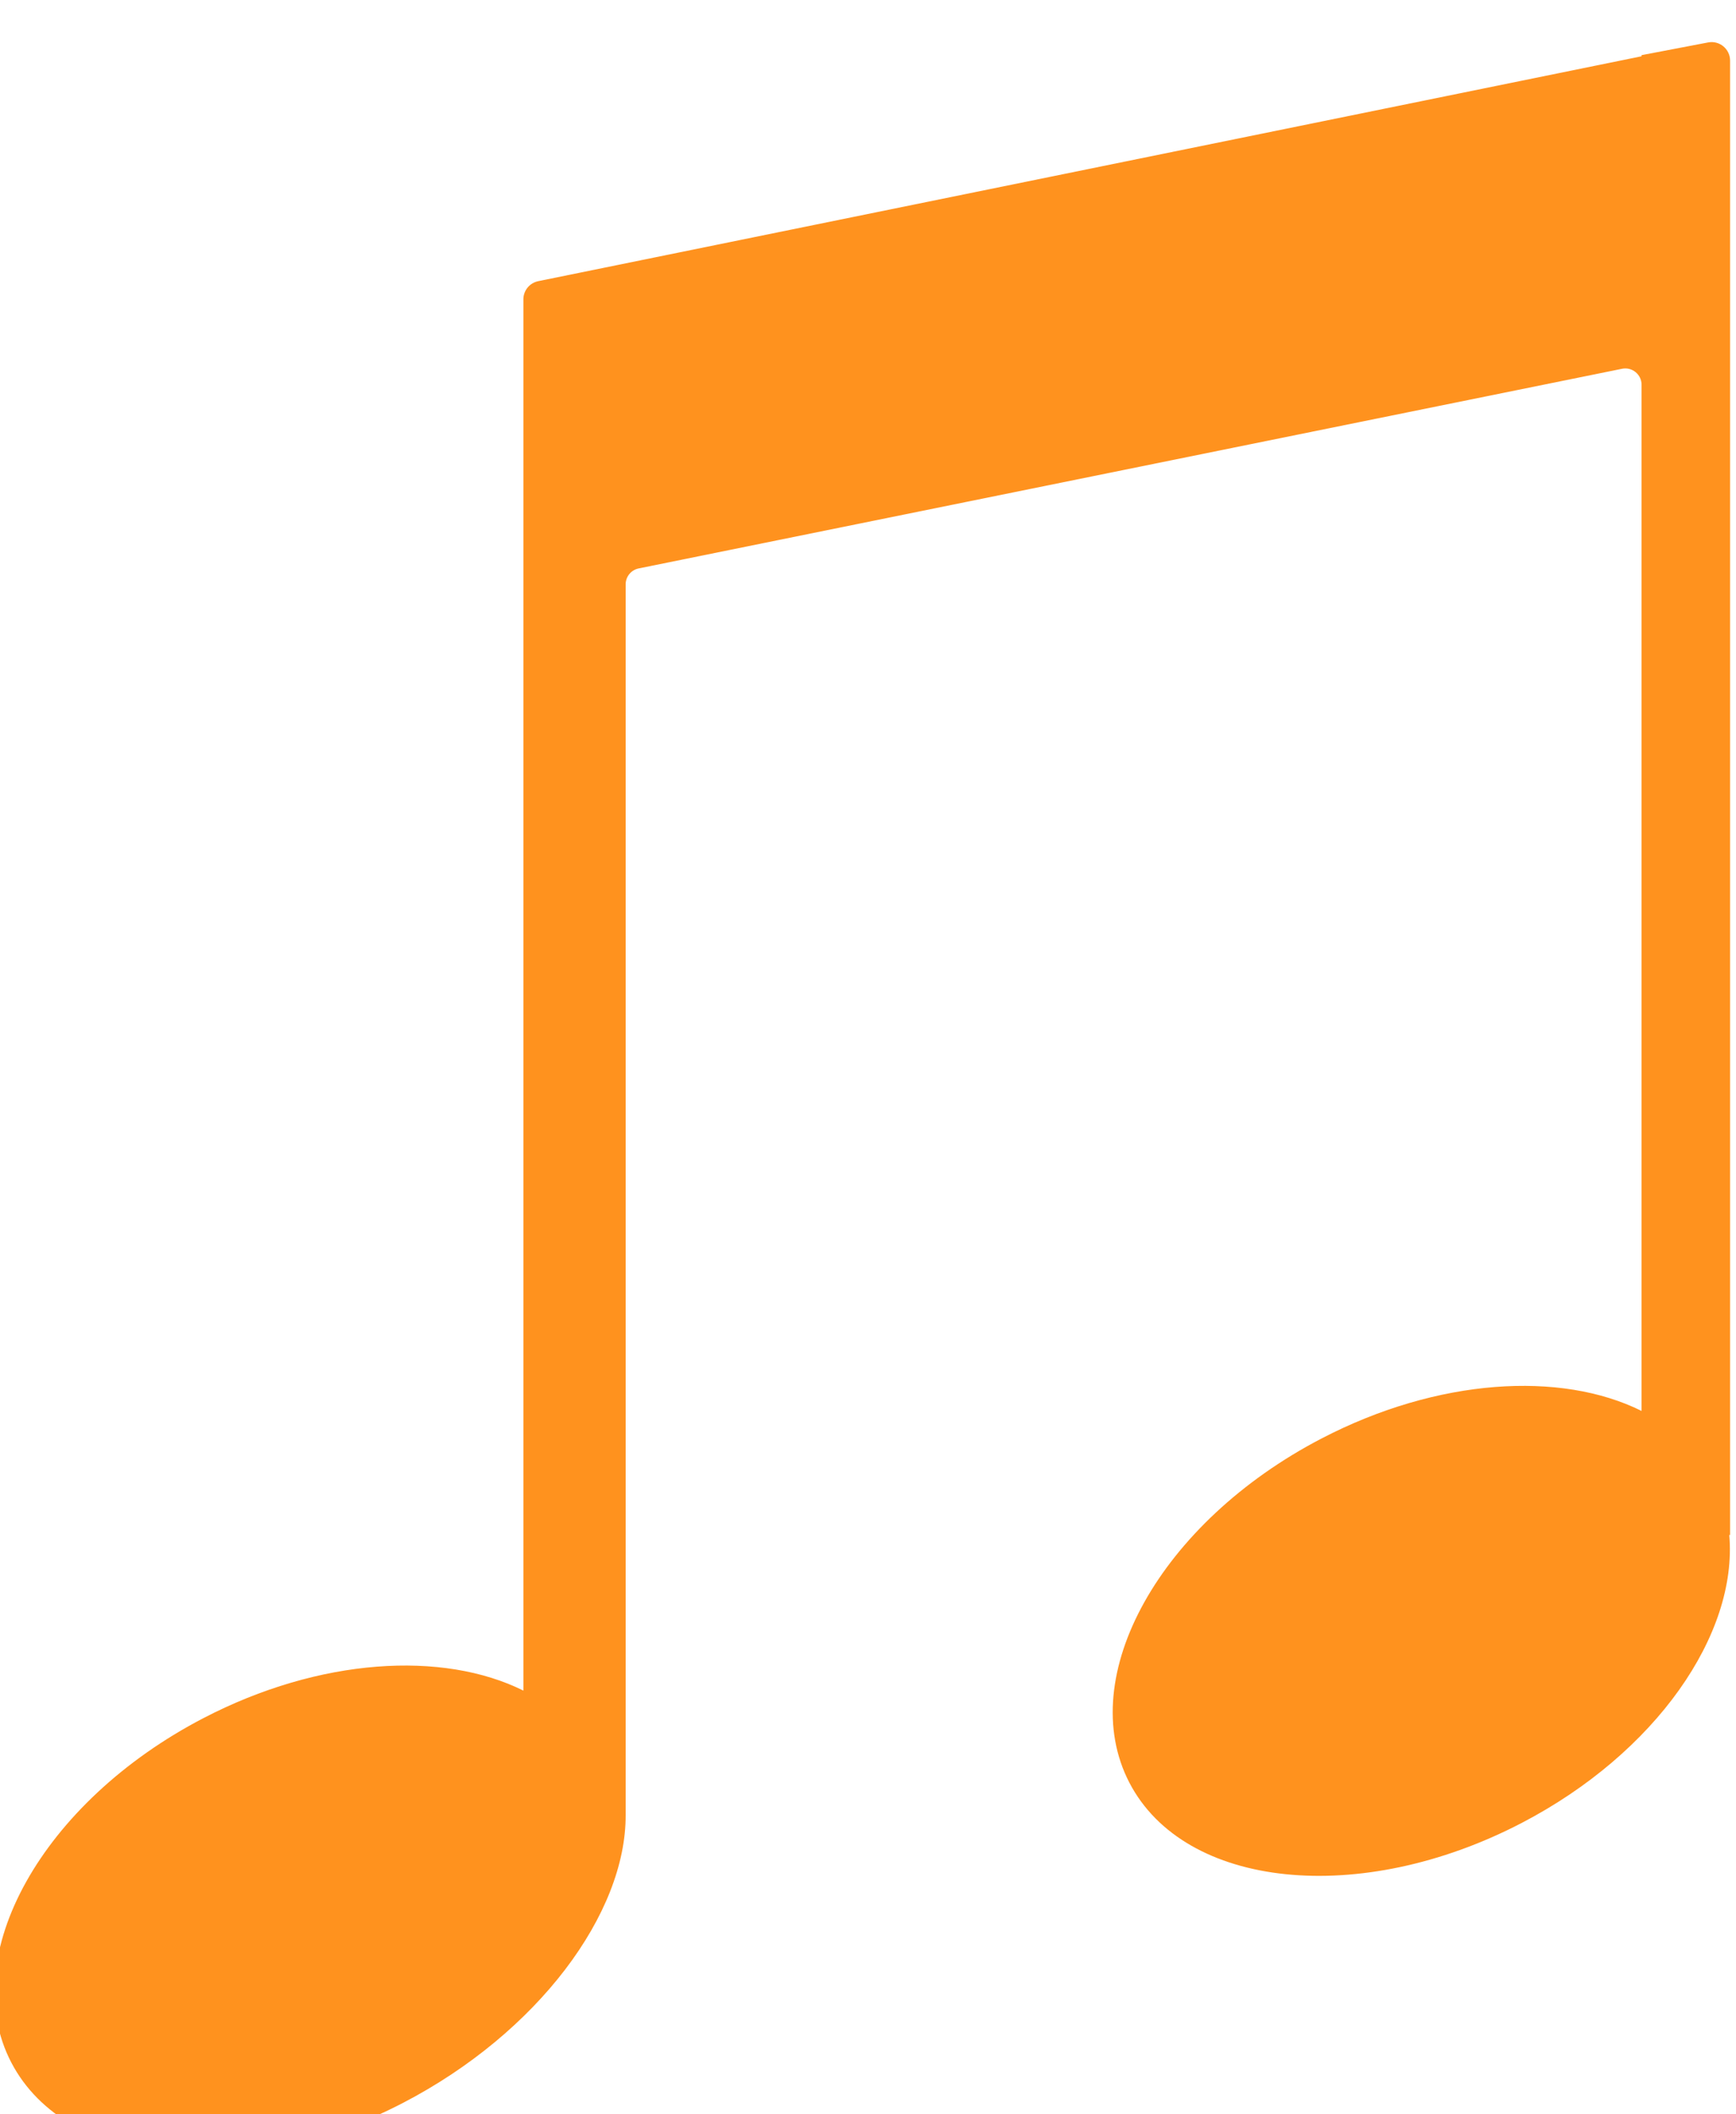<?xml version="1.0" encoding="UTF-8" standalone="no"?>
<!-- Created with Inkscape (http://www.inkscape.org/) -->

<svg
   version="1.1"
   id="svg132"
   width="79.966"
   height="97.334"
   viewBox="0 0 79.966 97.334"
   xmlns="http://www.w3.org/2000/svg"
   xmlns:svg="http://www.w3.org/2000/svg">
  <defs
     id="defs136">
    <clipPath
       clipPathUnits="userSpaceOnUse"
       id="clipPath1514">
      <path
         d="M 0,10038 H 1200 V 0 H 0 Z"
         id="path1512" />
    </clipPath>
  </defs>
  <g
     id="g140"
     transform="matrix(1.333,0,0,-1.333,-1009.602,7750.667)">
    <g
       id="g1508">
      <g
         id="g1510"
         clip-path="url(#clipPath1514)">
        <g
           id="g1572"
           transform="translate(814.117,5812.549)">
          <path
             d="m 0,0 v -0.039 l -38.127,-7.768 c -0.298,-0.061 -0.513,-0.323 -0.513,-0.627 v -5.015 -5.088 -37.953 c -2.787,1.386 -7.046,1.135 -11.059,-0.952 -5.574,-2.898 -8.546,-8.222 -6.639,-11.89 1.908,-3.668 7.973,-4.293 13.547,-1.394 4.652,2.419 7.706,6.538 7.685,9.951 v 42.495 c 0,0.267 0.188,0.498 0.451,0.551 l 33.98,6.896 C -0.326,-10.762 0,-11.029 0,-11.385 V -46.83 c -2.787,1.387 -7.046,1.135 -11.059,-0.952 -5.574,-2.898 -8.546,-8.221 -6.639,-11.89 1.907,-3.668 7.972,-4.292 13.547,-1.394 4.652,2.419 7.48,6.525 7.182,9.951 h 0.028 v 50.926 c 0,0.401 -0.366,0.704 -0.76,0.628 z"
             style="fill:#ff921e;fill-opacity:1;fill-rule:nonzero;stroke:none"
             id="path1574" />
        </g>
      </g>
    </g>
  </g>
</svg>
